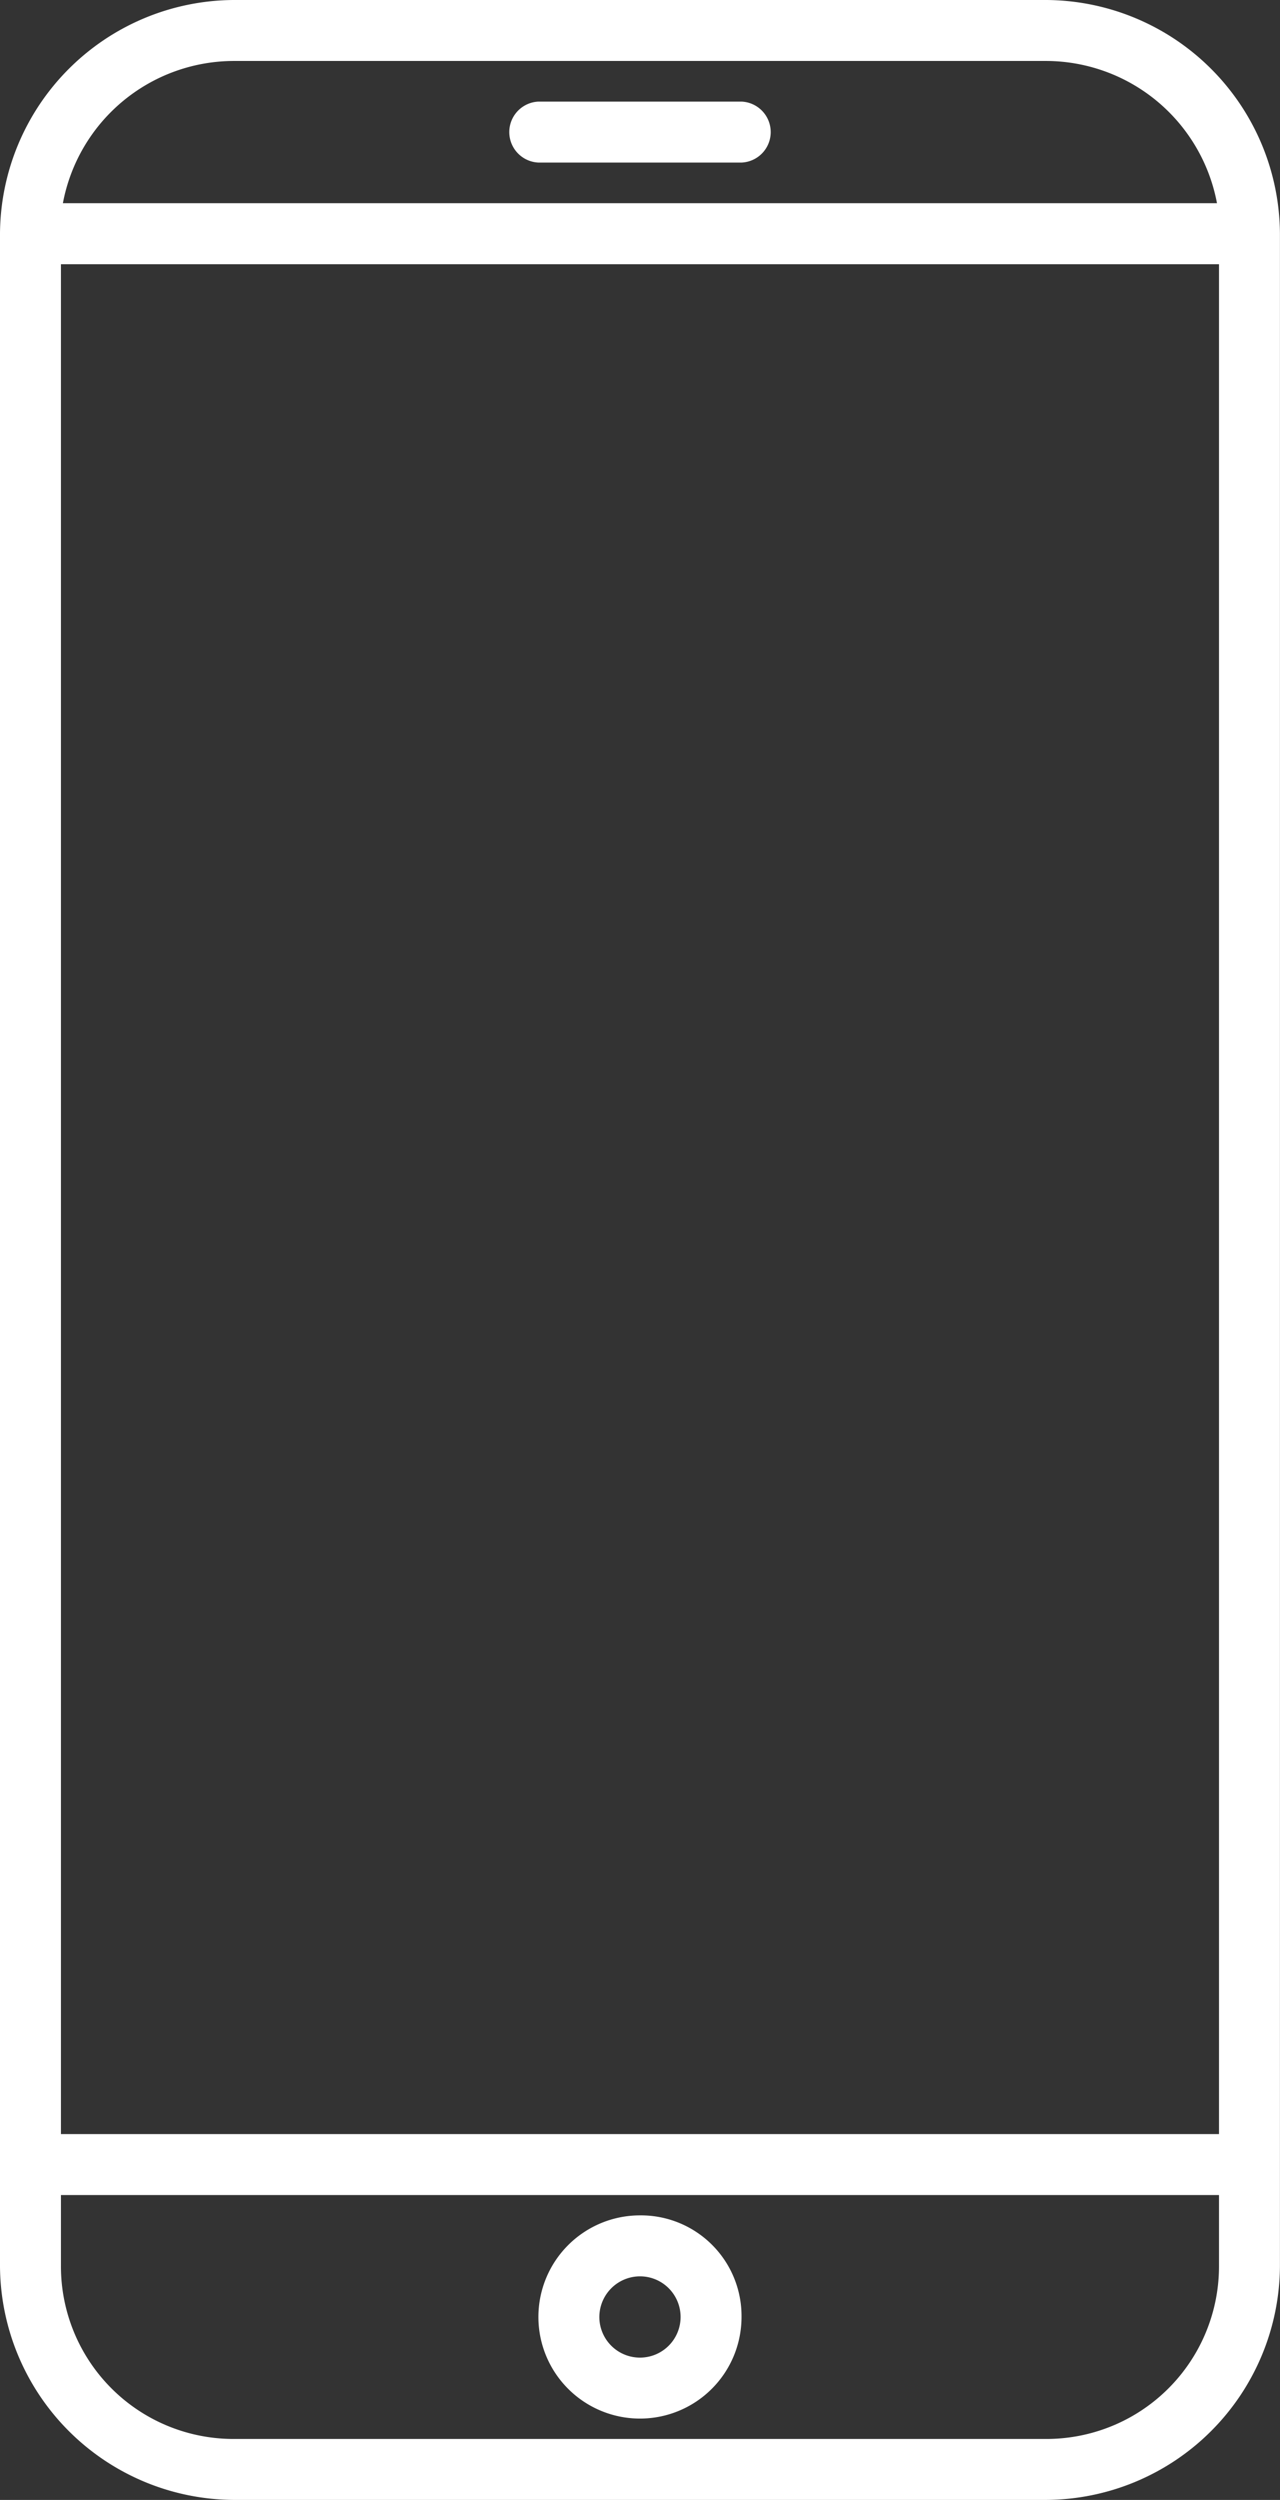 <svg xmlns="http://www.w3.org/2000/svg" width="20.353" height="39.736" viewBox="0 0 20.353 39.736"><rect x="0" y="0" width="20.353" height="39.736" fill="#333333" stroke="none"/><defs><style>.a{fill:#fff;}</style></defs><path class="a" d="M36.215,2.5A3.737,3.737,0,0,0,32.5,6.215V38.521a3.737,3.737,0,0,0,3.715,3.715H49.137a3.737,3.737,0,0,0,3.715-3.715V6.215A3.737,3.737,0,0,0,49.137,2.5Zm0,.969H49.137a2.771,2.771,0,0,1,2.714,2.261H33.5A2.771,2.771,0,0,1,36.215,3.469Zm4.846.646a.485.485,0,0,0,0,.969h3.231a.485.485,0,0,0,0-.969ZM33.469,6.7H51.883V36.421H33.469Zm0,30.69H51.883v1.131a2.744,2.744,0,0,1-2.746,2.746H36.215a2.744,2.744,0,0,1-2.746-2.746Zm9.207.323a1.615,1.615,0,1,0,1.615,1.615A1.6,1.6,0,0,0,42.676,37.713Zm0,.969a.646.646,0,1,1-.646.646A.648.648,0,0,1,42.676,38.682Z" transform="translate(-32.5 -2.5)"/></svg>
